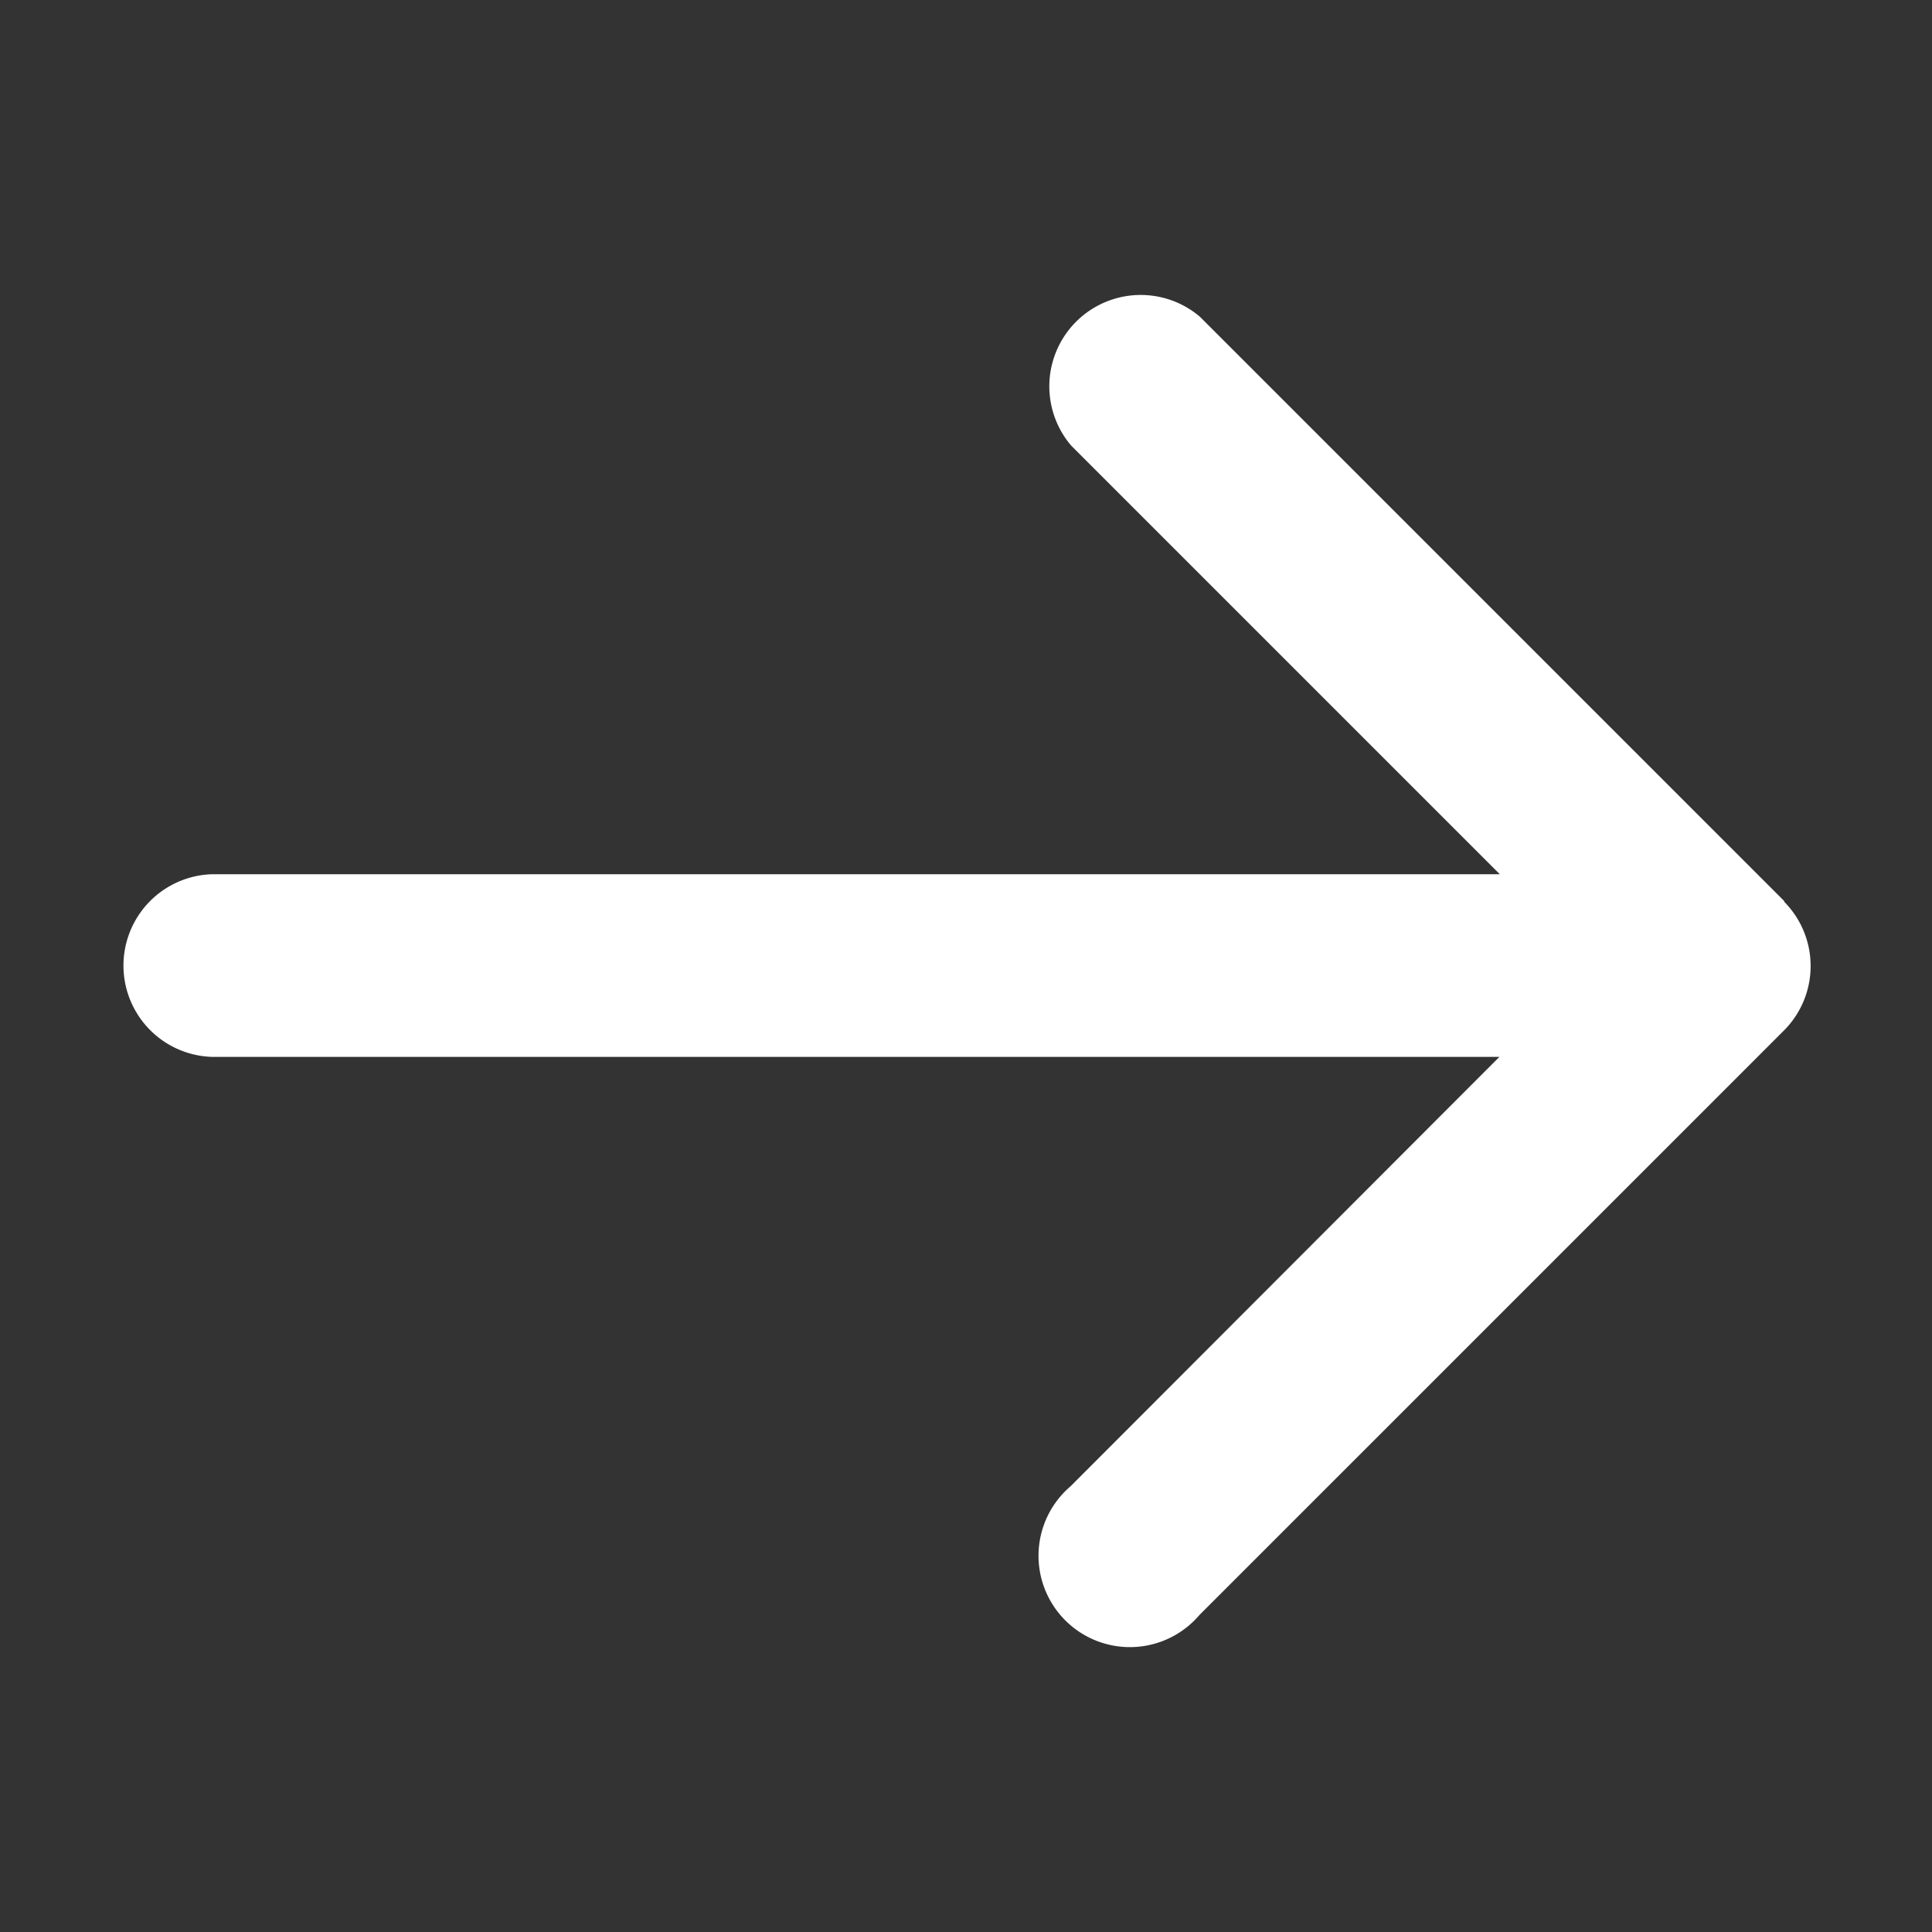 <svg xmlns="http://www.w3.org/2000/svg" width="24" height="24" viewBox="0 0 24 24">
  <rect x="0" y="0" width="24" height="24" fill="#333333" stroke="none"/>
  <g id="Group_320" data-name="Group 320" transform="translate(-1522 -763.598)">
    <rect id="Rectangle_286" data-name="Rectangle 286" width="24" height="24" transform="translate(1522 763.598)" fill="none"/>
    <path id="Path_1189" data-name="Path 1189" d="M544.668,473.435l-7.262-7.262a1.135,1.135,0,0,0-1.6,1.6l5.325,5.325H525.135a1.135,1.135,0,0,0,0,2.269h15.991L535.8,480.7a1.135,1.135,0,1,0,1.6,1.6l7.262-7.262a1.134,1.134,0,0,0,0-1.6Z" transform="translate(999.5 301.36)" fill="#fff"/>
  </g>
</svg>
